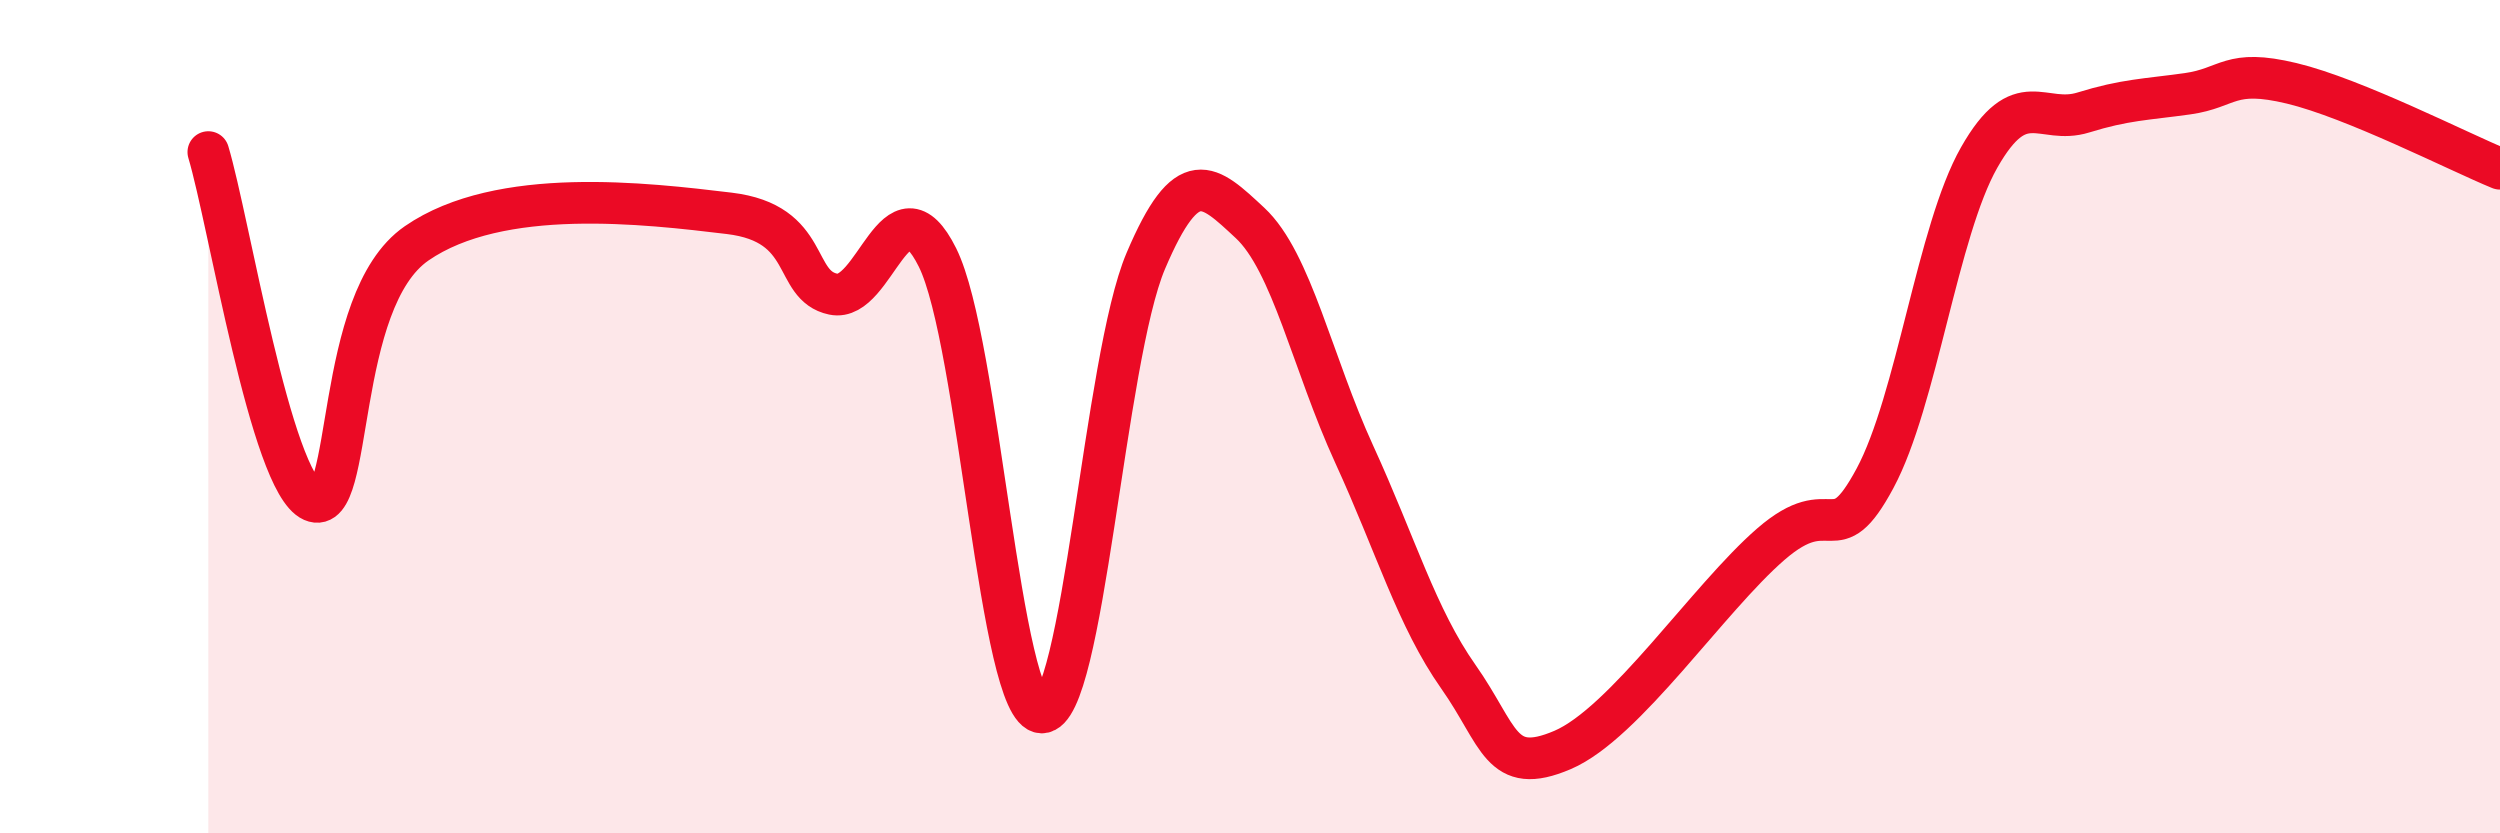
    <svg width="60" height="20" viewBox="0 0 60 20" xmlns="http://www.w3.org/2000/svg">
      <path
        d="M 5,3.65 C 5.5,5.32 6.5,11.58 7.5,12.02 C 8.5,12.46 8,7.22 10,5.84 C 12,4.46 15.5,4.88 17.5,5.12 C 19.5,5.36 19,6.85 20,7.06 C 21,7.27 21.5,4.17 22.5,6.18 C 23.5,8.19 24,17.08 25,17.1 C 26,17.12 26.5,8.61 27.5,6.26 C 28.5,3.91 29,4.42 30,5.35 C 31,6.28 31.5,8.72 32.5,10.9 C 33.5,13.08 34,14.82 35,16.24 C 36,17.66 36,18.64 37.5,18 C 39,17.36 41,14.36 42.5,13.06 C 44,11.76 44,13.34 45,11.48 C 46,9.62 46.5,5.54 47.5,3.78 C 48.5,2.02 49,3.01 50,2.7 C 51,2.39 51.5,2.39 52.5,2.25 C 53.5,2.11 53.5,1.64 55,2 C 56.5,2.36 59,3.64 60,4.05L60 20L5 20Z"
        fill="#EB0A25"
        opacity="0.1"
        stroke-linecap="round"
        stroke-linejoin="round"
      />
      <path
        d="M 5,3.65 C 5.5,5.32 6.5,11.58 7.5,12.02 C 8.5,12.46 8,7.22 10,5.84 C 12,4.46 15.5,4.88 17.5,5.12 C 19.5,5.36 19,6.85 20,7.06 C 21,7.27 21.5,4.17 22.5,6.18 C 23.5,8.19 24,17.08 25,17.1 C 26,17.12 26.5,8.61 27.5,6.26 C 28.5,3.91 29,4.42 30,5.35 C 31,6.28 31.5,8.72 32.5,10.9 C 33.5,13.08 34,14.82 35,16.24 C 36,17.66 36,18.64 37.5,18 C 39,17.36 41,14.36 42.5,13.06 C 44,11.76 44,13.34 45,11.48 C 46,9.62 46.5,5.54 47.5,3.78 C 48.5,2.02 49,3.01 50,2.7 C 51,2.39 51.5,2.39 52.5,2.25 C 53.5,2.11 53.5,1.64 55,2 C 56.5,2.36 59,3.64 60,4.05"
        stroke="#EB0A25"
        stroke-width="1"
        fill="none"
        stroke-linecap="round"
        stroke-linejoin="round"
      />
    </svg>
  